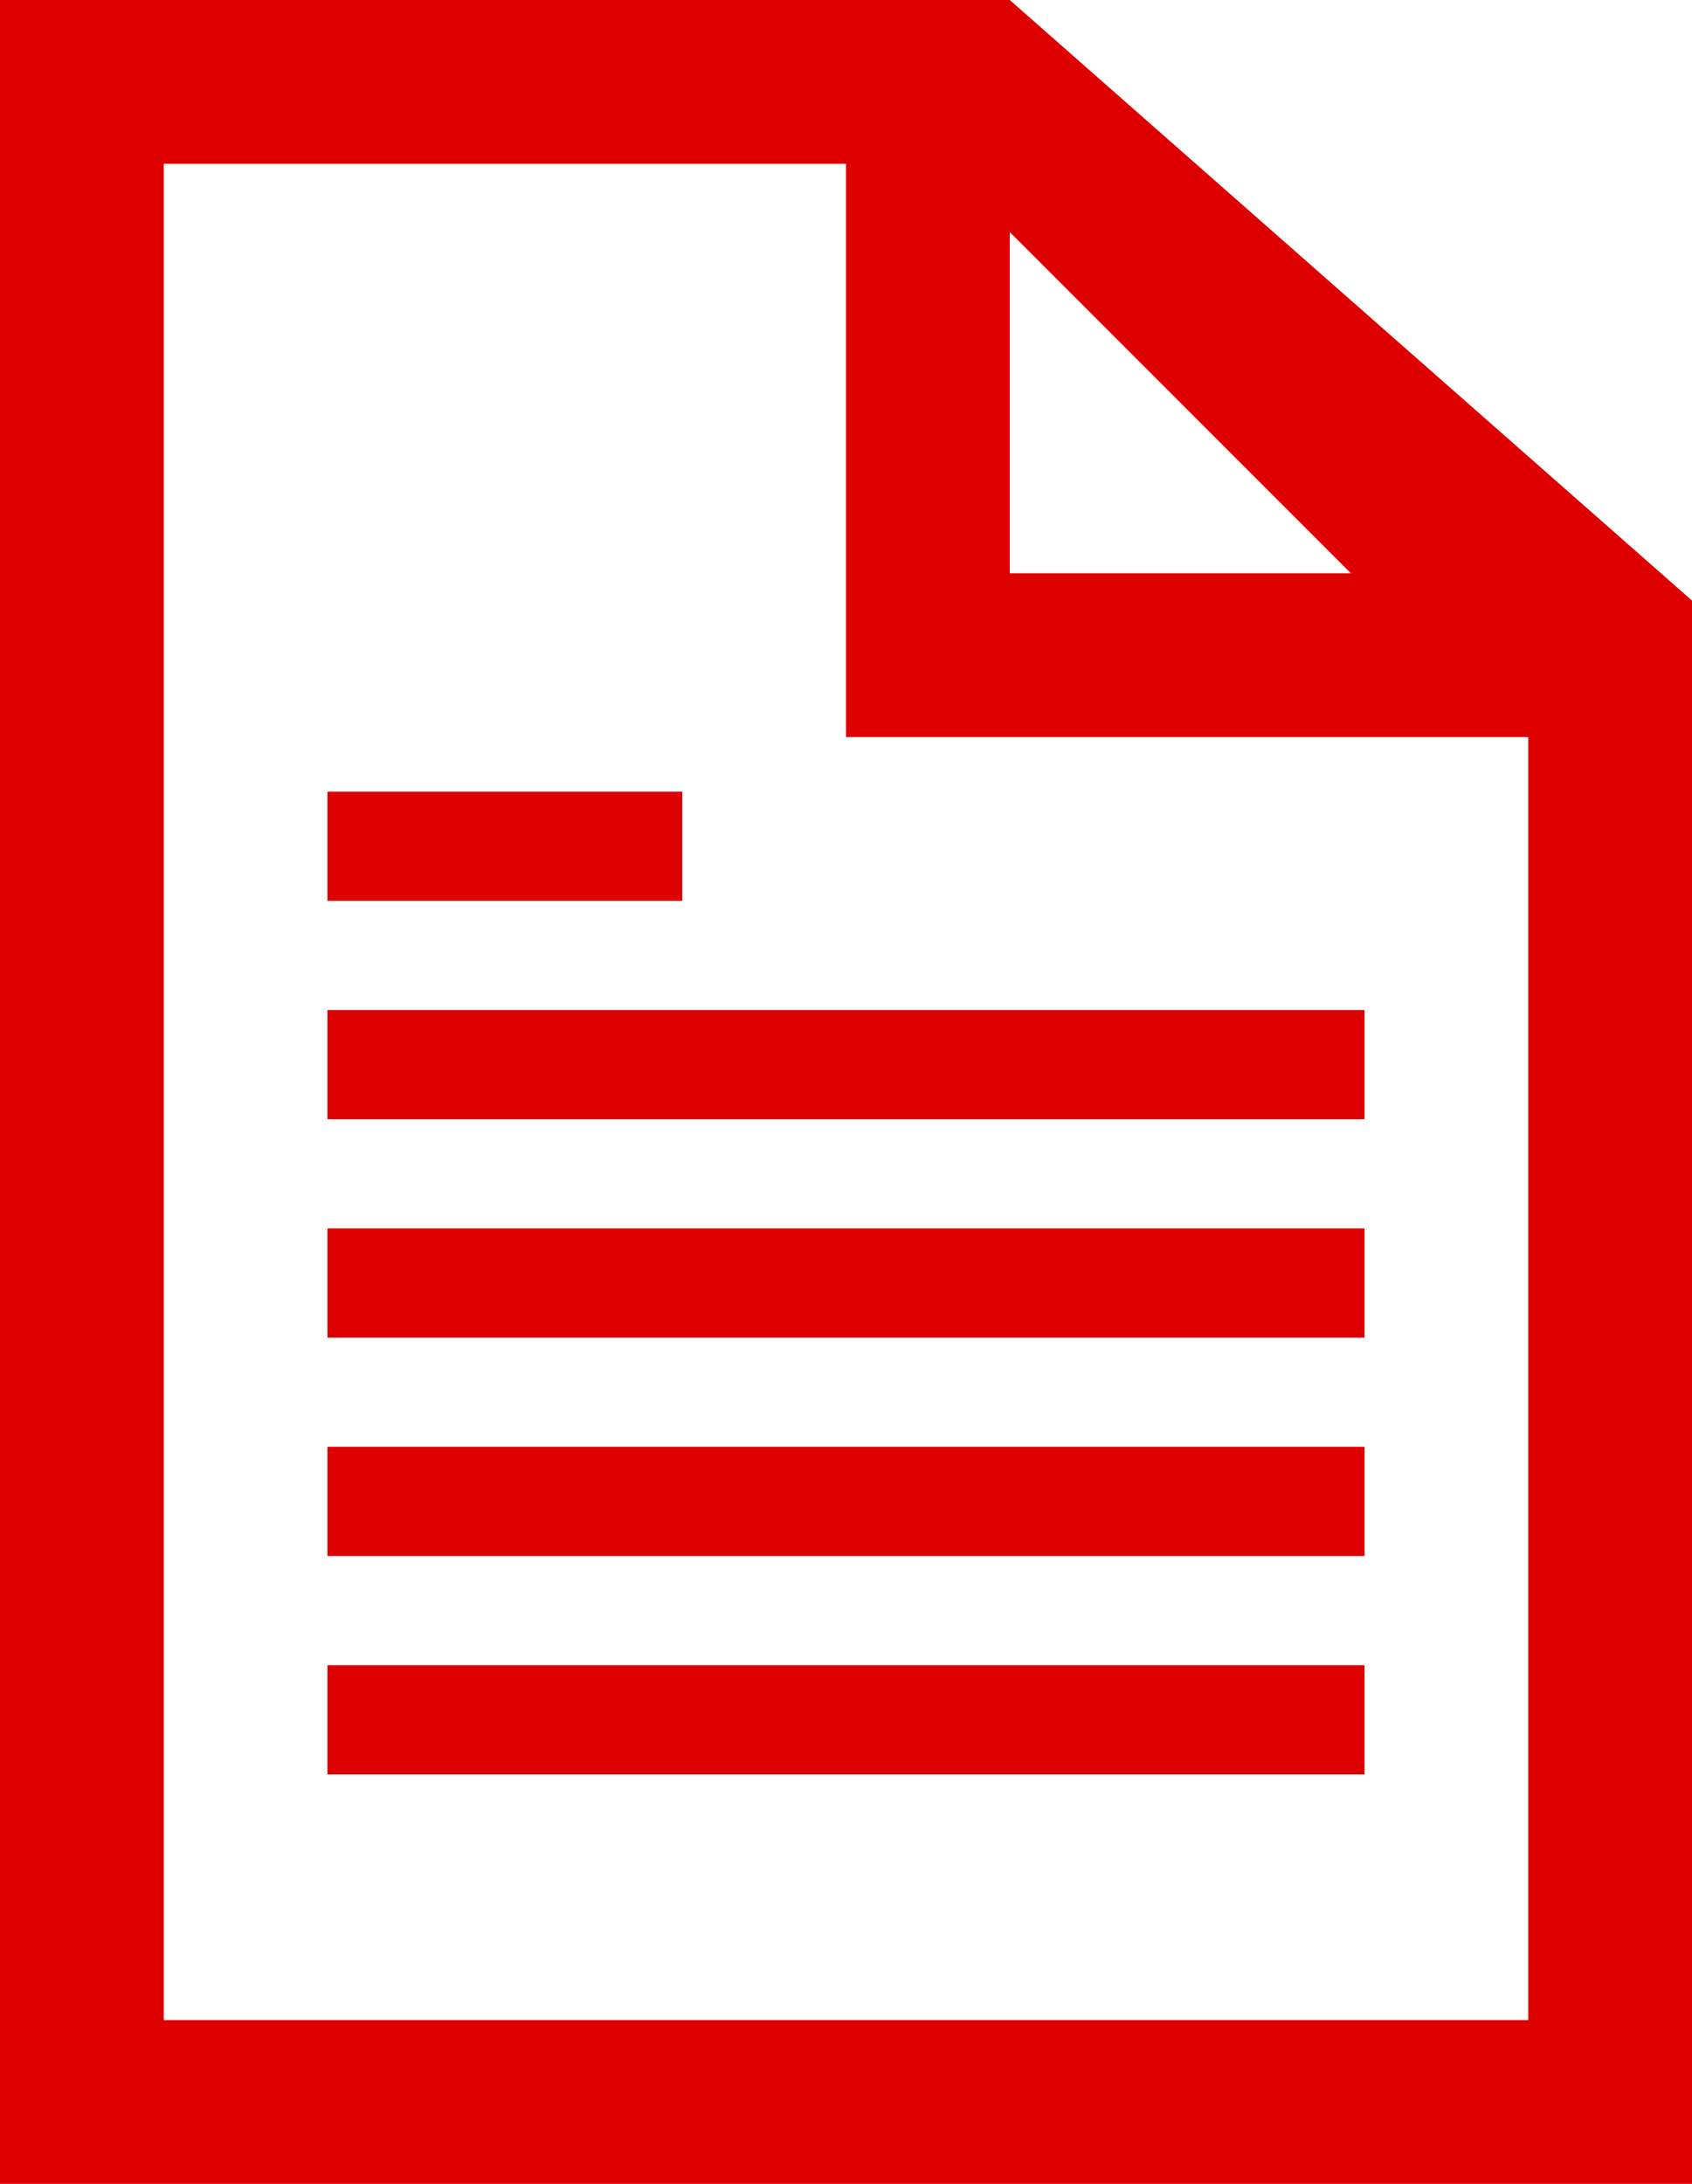 <svg width="62" height="80" viewBox="0 0 62 80" fill="none" xmlns="http://www.w3.org/2000/svg">
<path d="M6 74V6H31V27H56V74H6ZM37 8.5L49.5 21H37V8.5ZM37 0H0V80H62V22L37 0Z" fill="#DE0000"/>
<path d="M50 37H12V41H50V37Z" fill="#DE0000"/>
<path d="M25 29H12V33H25V29Z" fill="#DE0000"/>
<path d="M50 45H12V49H50V45Z" fill="#DE0000"/>
<path d="M50 53H12V57H50V53Z" fill="#DE0000"/>
<path d="M50 61H12V65H50V61Z" fill="#DE0000"/>
</svg>
